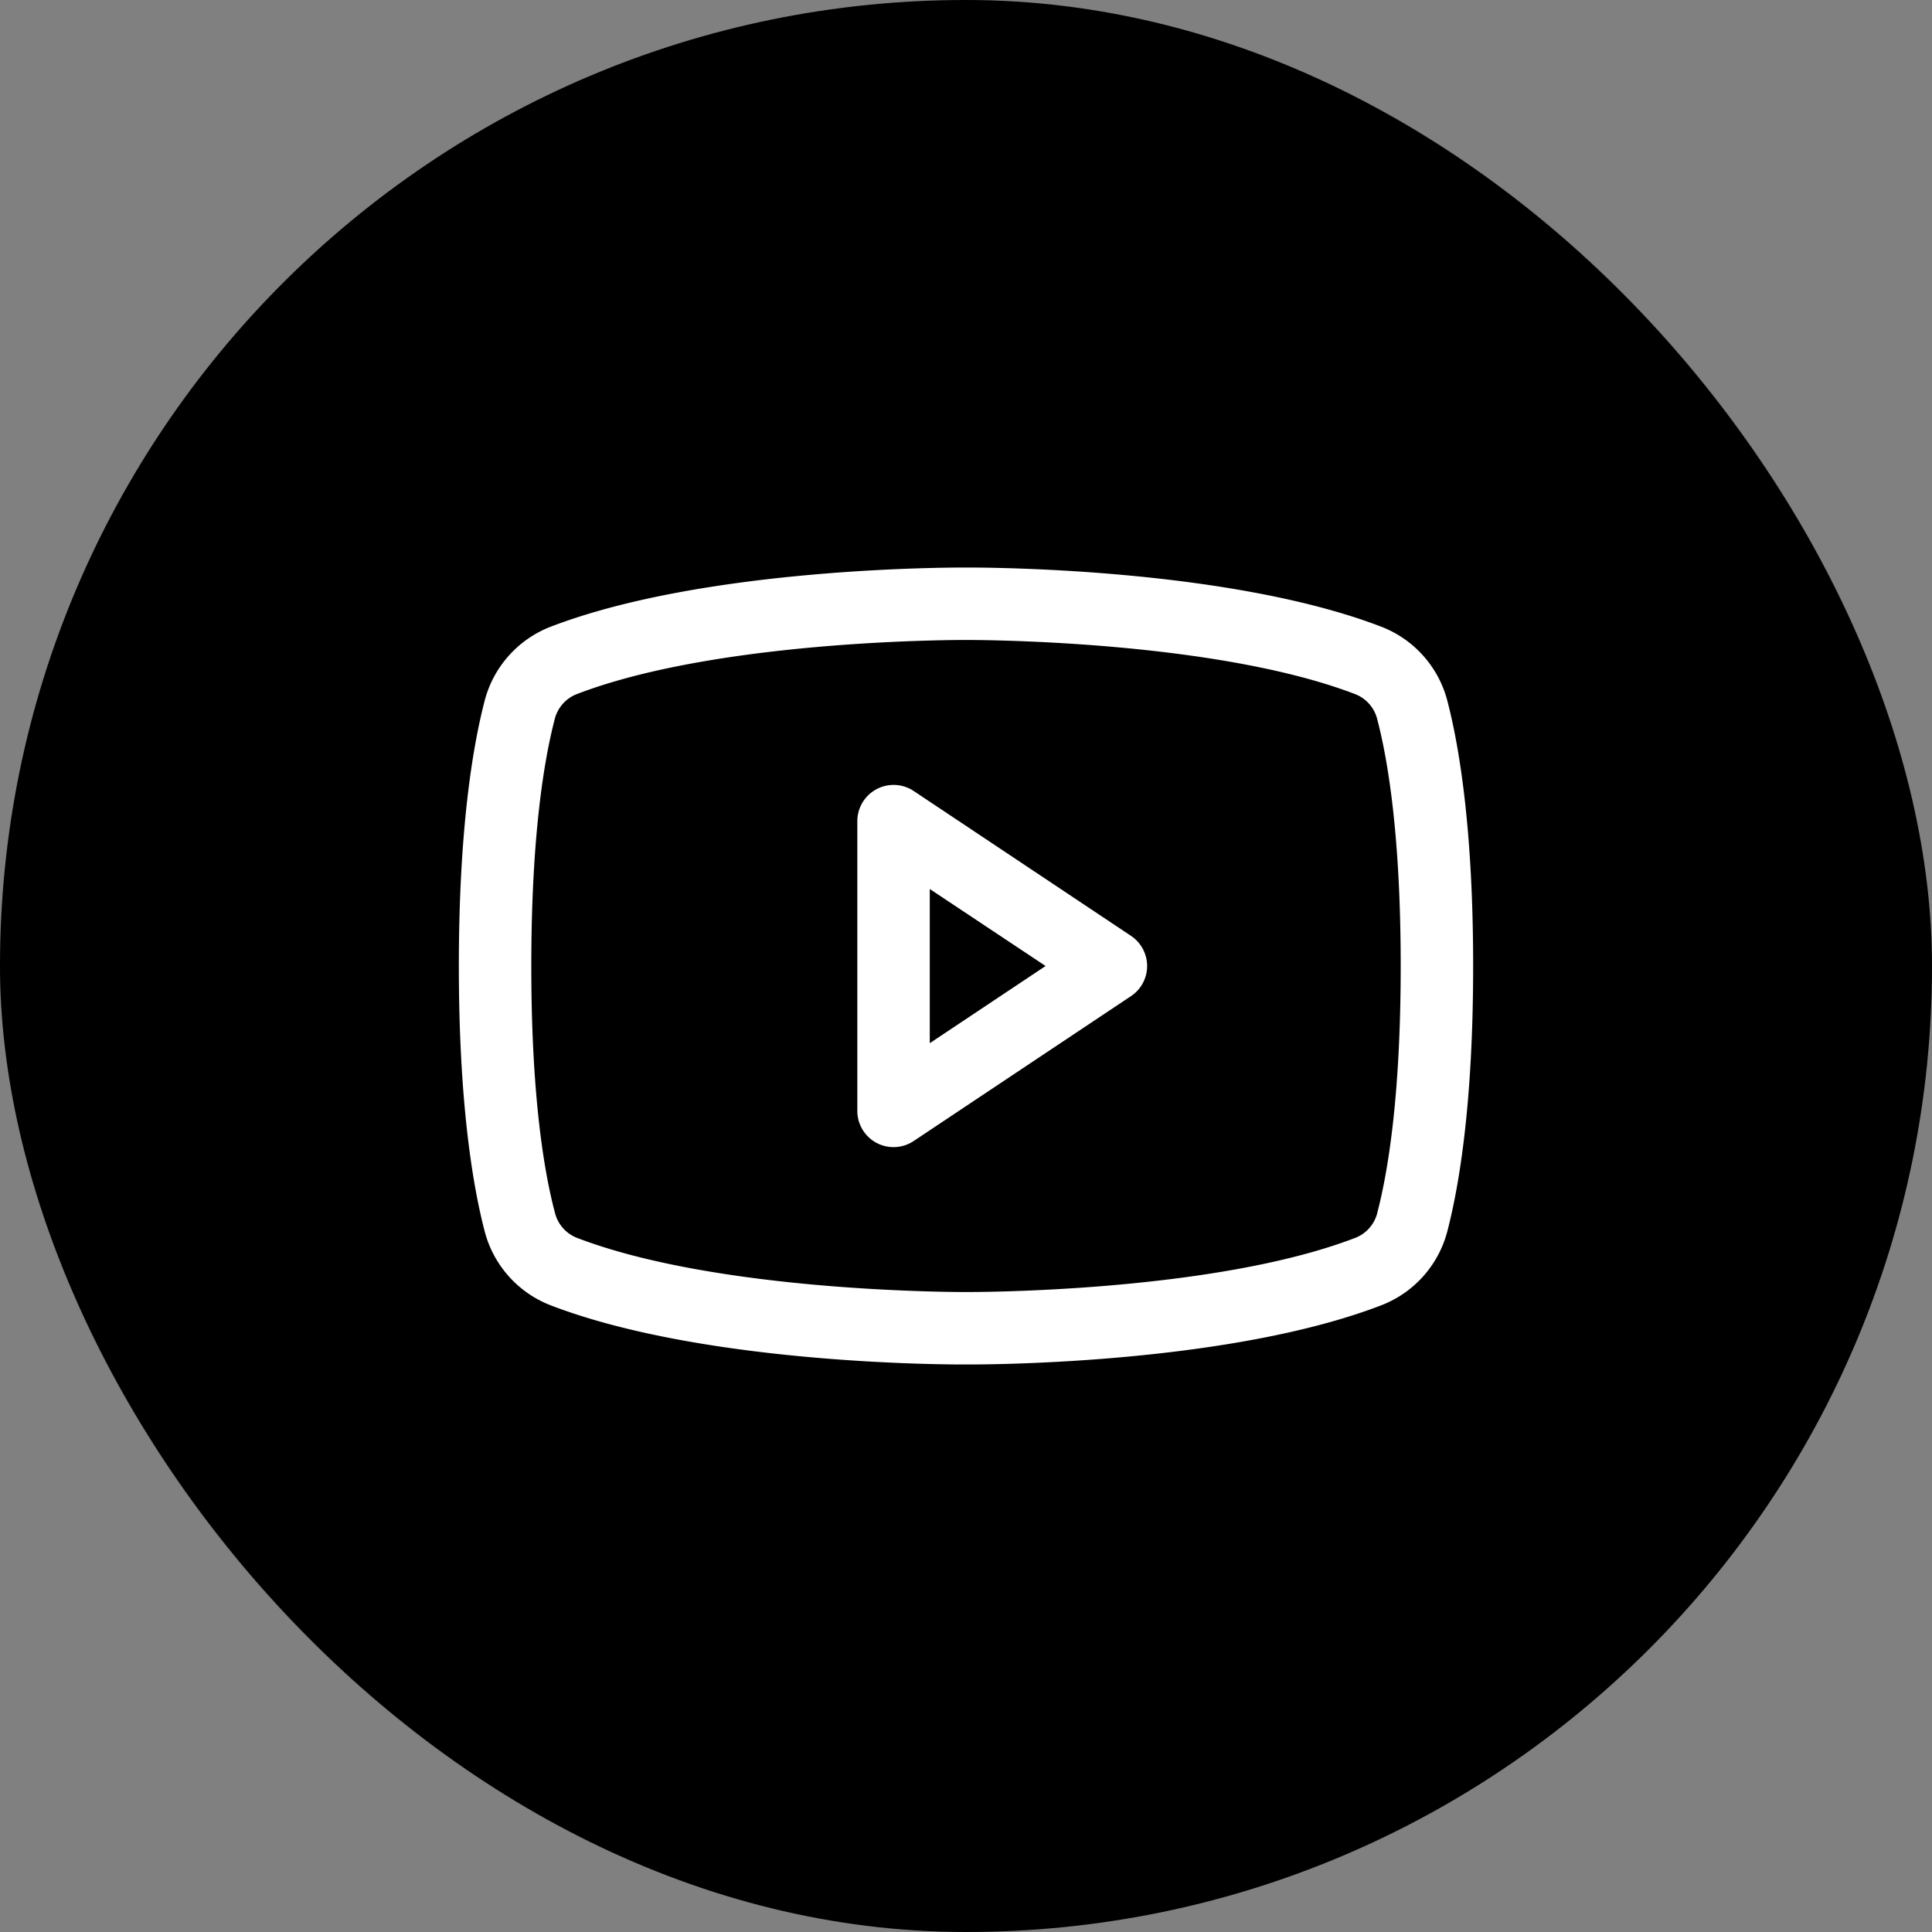 <svg width="40" height="40" fill="none" xmlns="http://www.w3.org/2000/svg"><rect width="100%" height="100%" fill="#808080" stroke="none"/><rect width="40" height="40" rx="20" fill="#000"/><rect x=".5" y=".5" width="39" height="39" rx="19.5" stroke="#000" stroke-opacity=".1"/><path d="M23.416 19.376l-4.5-3A.751.751 0 0 0 17.75 17v6a.75.75 0 0 0 1.166.624l4.5-3a.75.75 0 0 0 0-1.248zm-4.166 2.222v-3.192L21.648 20l-2.398 1.598zm10.718-7.08a2.25 2.25 0 0 0-1.358-1.538c-3.214-1.241-8.329-1.23-8.61-1.23-.281 0-5.396-.011-8.61 1.23a2.25 2.25 0 0 0-1.358 1.537C9.789 15.454 9.5 17.163 9.5 20c0 2.837.289 4.547.532 5.483a2.25 2.25 0 0 0 1.358 1.538c3.079 1.188 7.898 1.229 8.548 1.229h.124c.65 0 5.472-.041 8.548-1.23a2.25 2.25 0 0 0 1.358-1.537c.243-.938.532-2.646.532-5.483 0-2.837-.289-4.547-.532-5.482zM28.516 25.11a.75.75 0 0 1-.447.515c-2.967 1.146-8.014 1.125-8.062 1.125H20c-.05 0-5.093.019-8.063-1.125a.75.75 0 0 1-.447-.515C11.262 24.255 11 22.678 11 20s.262-4.255.484-5.107a.752.752 0 0 1 .447-.518c2.861-1.105 7.656-1.125 8.048-1.125h.026c.05 0 5.098-.017 8.062 1.125a.75.75 0 0 1 .447.515c.224.855.486 2.432.486 5.11 0 2.678-.262 4.255-.484 5.107v.004z" fill="#fff"/></svg>